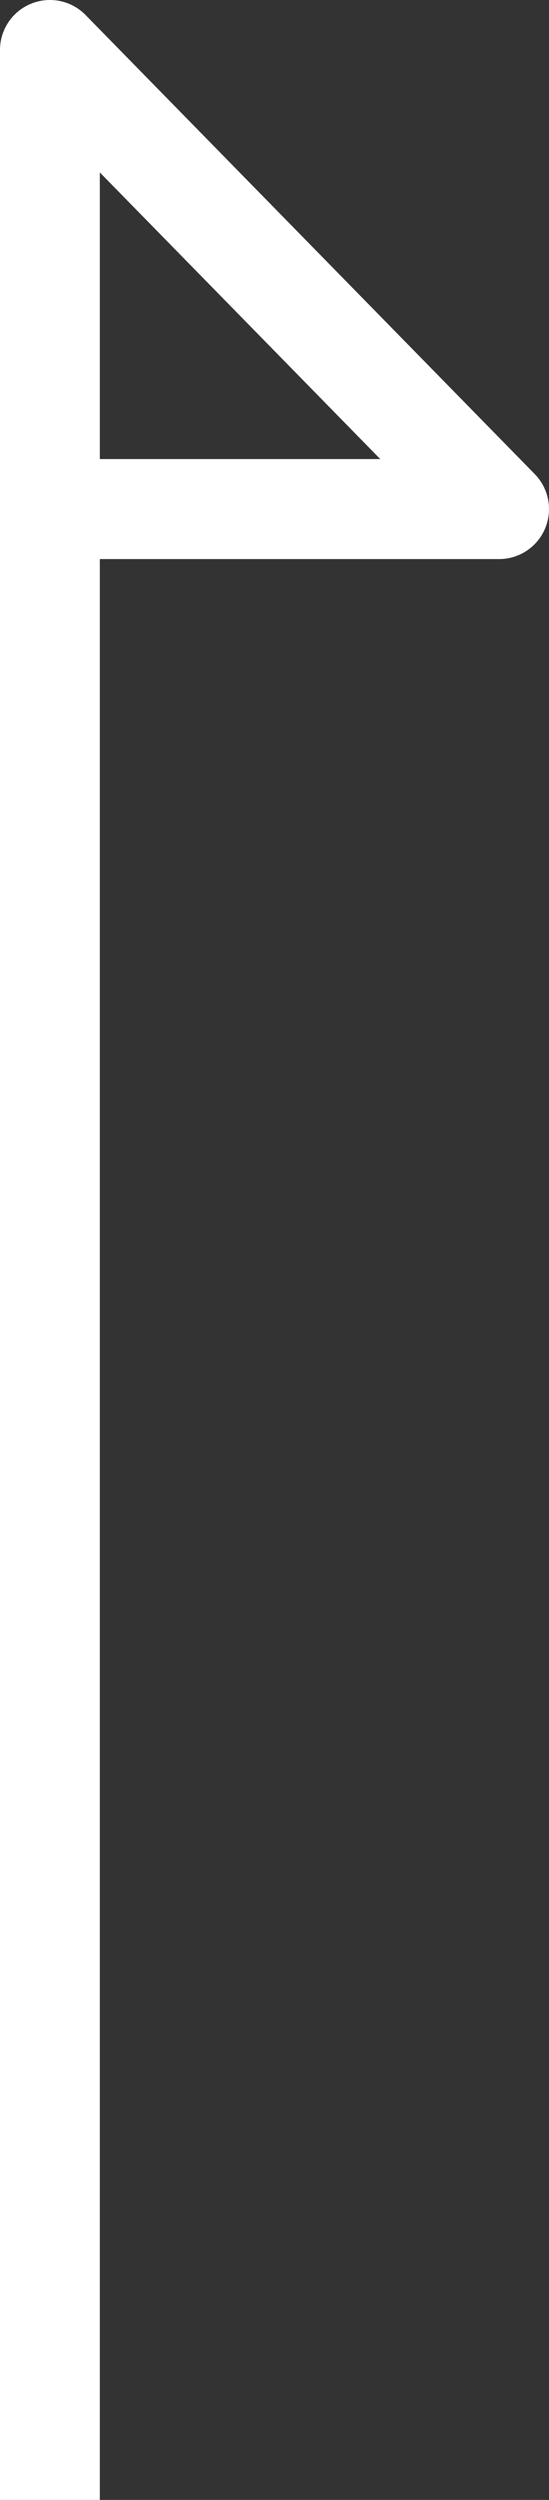 <svg xmlns="http://www.w3.org/2000/svg" width="11" height="50" viewBox="0 0 11 50">
  <rect x="0" y="0" width="11" height="50" fill="#333333" stroke="none"/>
  <path id="Path_44370" data-name="Path 44370" d="M0,0H49L39.818,9V0" transform="translate(1 50) rotate(-90)" fill="none" stroke="#fff" stroke-linejoin="round" stroke-width="2"/>
</svg>
